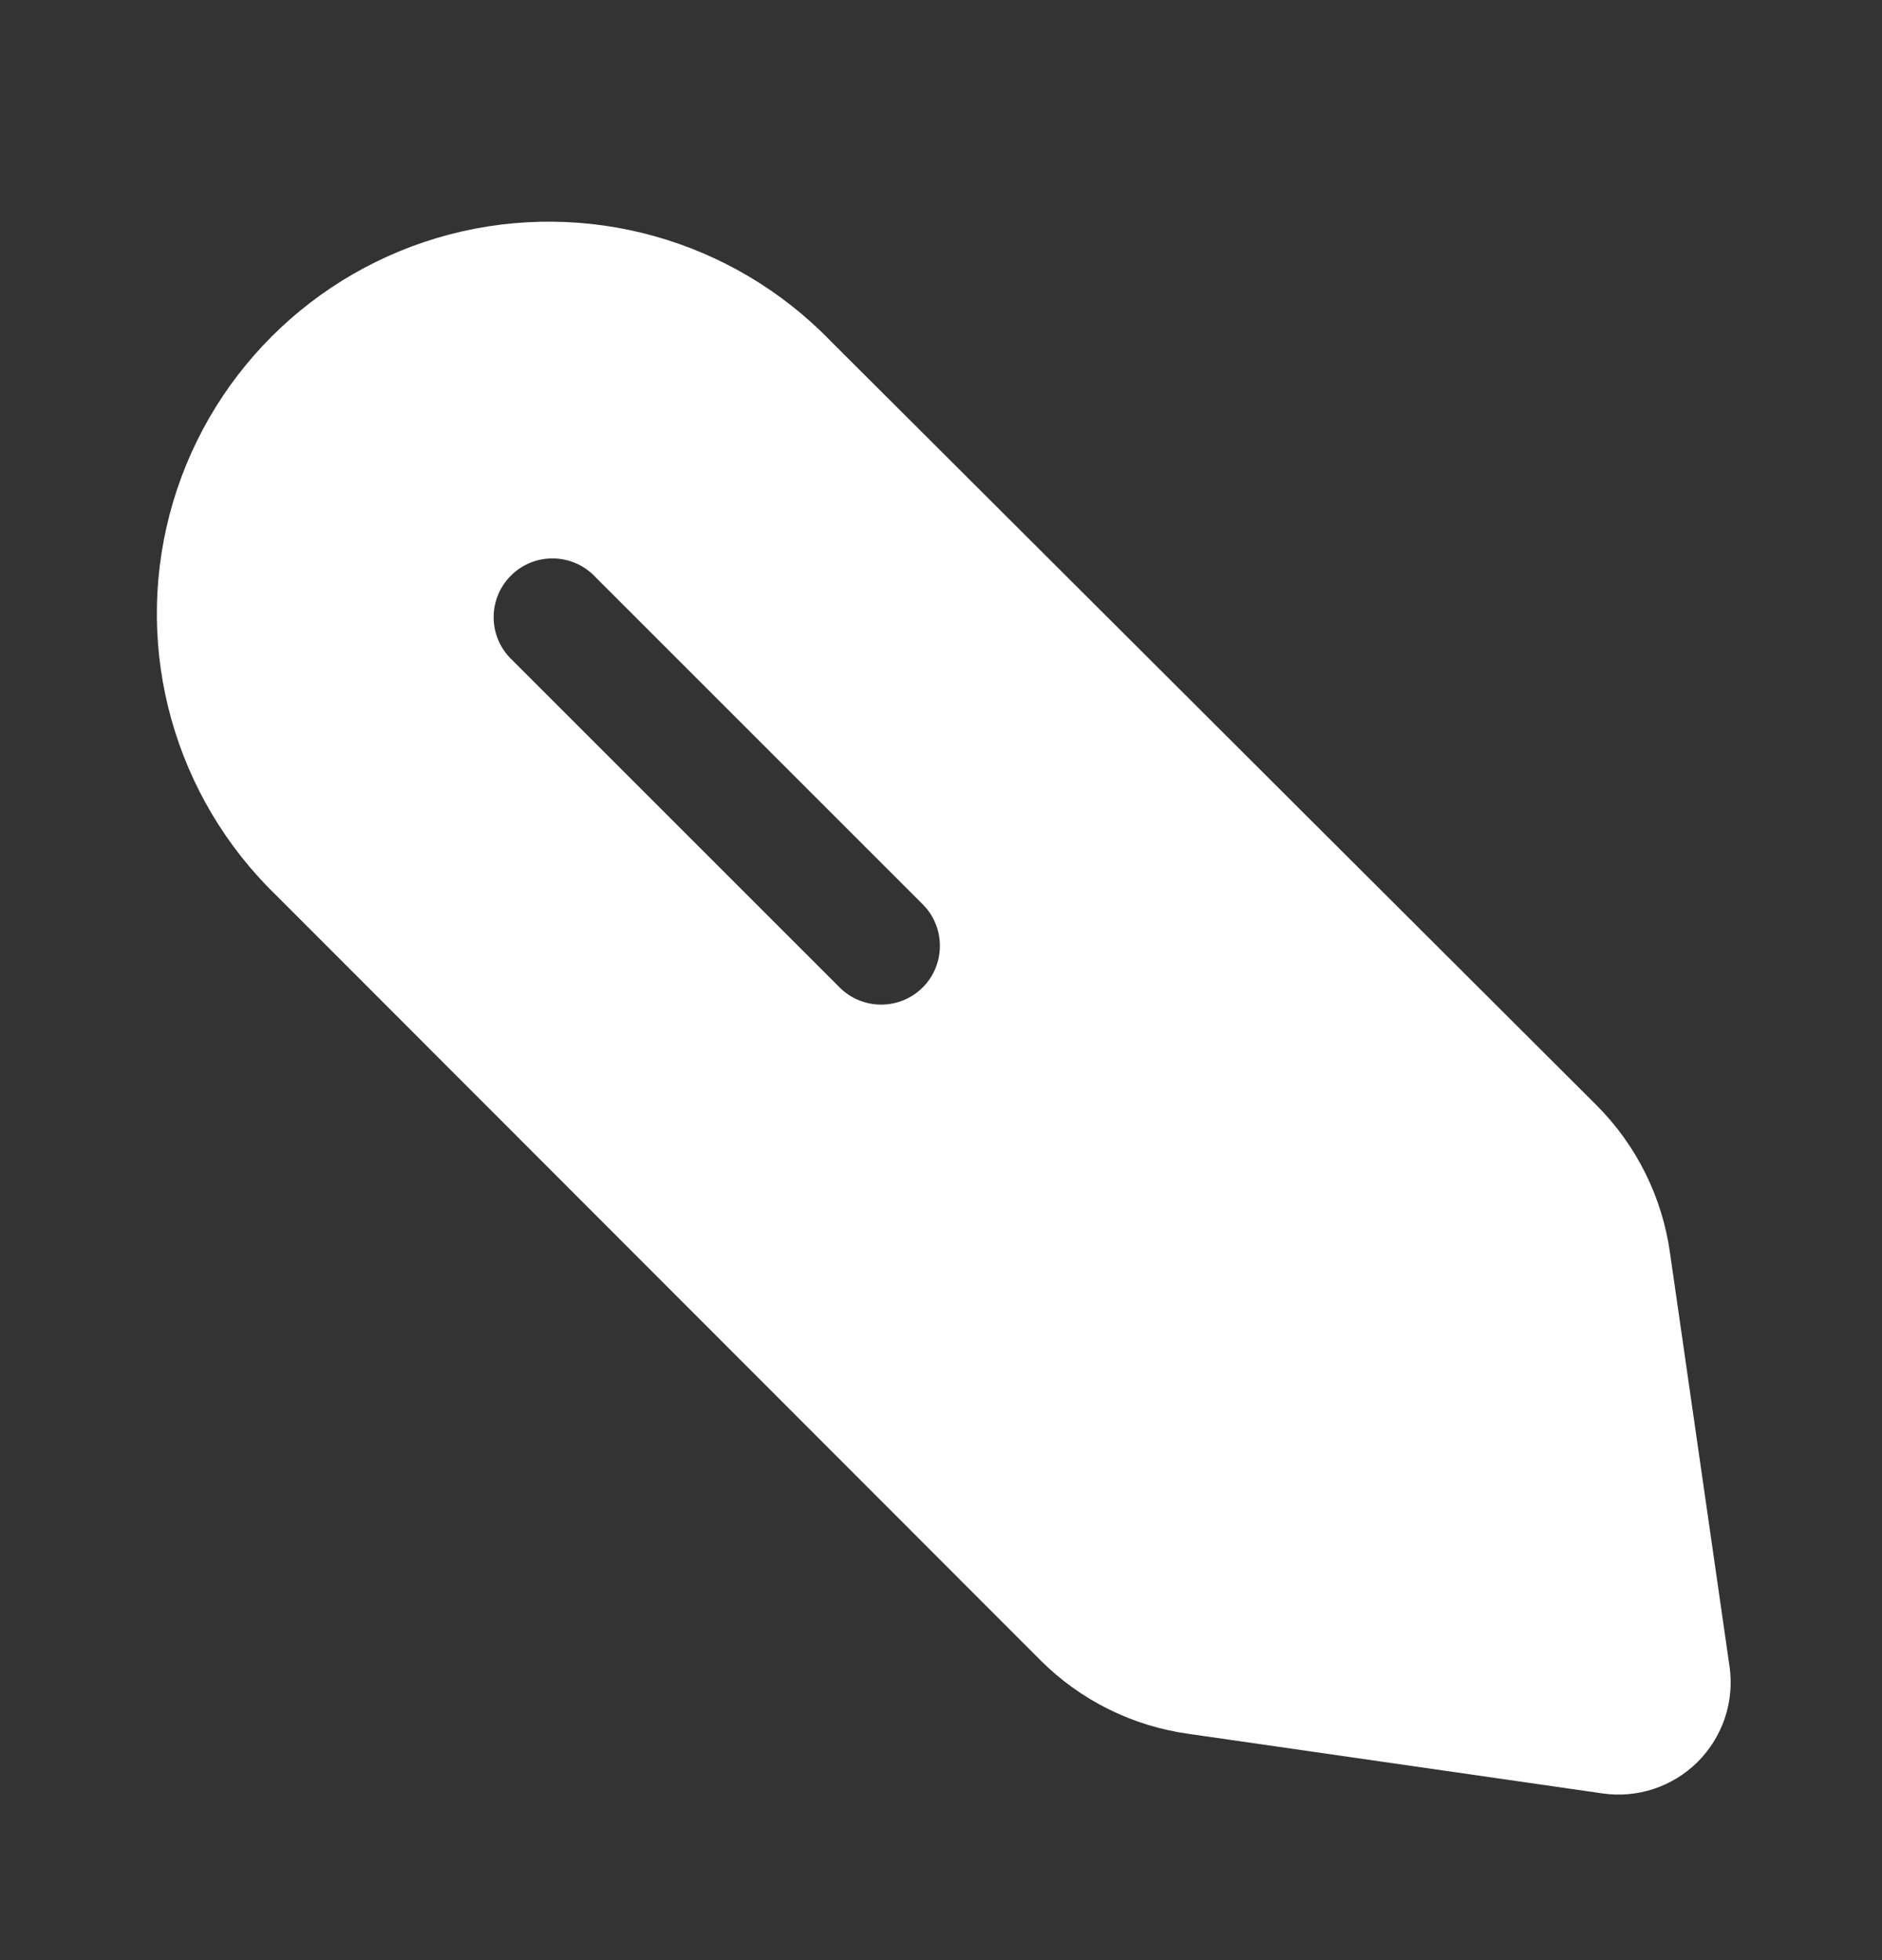 <svg width="24" height="25" viewBox="0 0 24 25" fill="none" xmlns="http://www.w3.org/2000/svg">
<rect x="0" y="0" width="24" height="25" fill="#333333" stroke="none"/>
<path fill-rule="evenodd" clip-rule="evenodd" d="M21.297 15.984L22.057 21.264C22.118 21.709 21.966 22.156 21.648 22.473C21.329 22.789 20.881 22.938 20.437 22.874L15.157 22.114C14.441 22.015 13.777 21.685 13.267 21.174L3.527 11.424C2.227 10.168 1.706 8.309 2.163 6.561C2.621 4.813 3.986 3.448 5.734 2.99C7.482 2.533 9.341 3.054 10.597 4.354L20.357 14.094C20.868 14.604 21.198 15.268 21.297 15.984ZM10.707 12.594C10.999 12.886 11.474 12.886 11.767 12.594C12.059 12.301 12.059 11.826 11.767 11.534L7.557 7.324C7.261 7.048 6.801 7.056 6.515 7.342C6.229 7.628 6.221 8.088 6.497 8.384L10.707 12.594Z" fill="white"/>
</svg>
